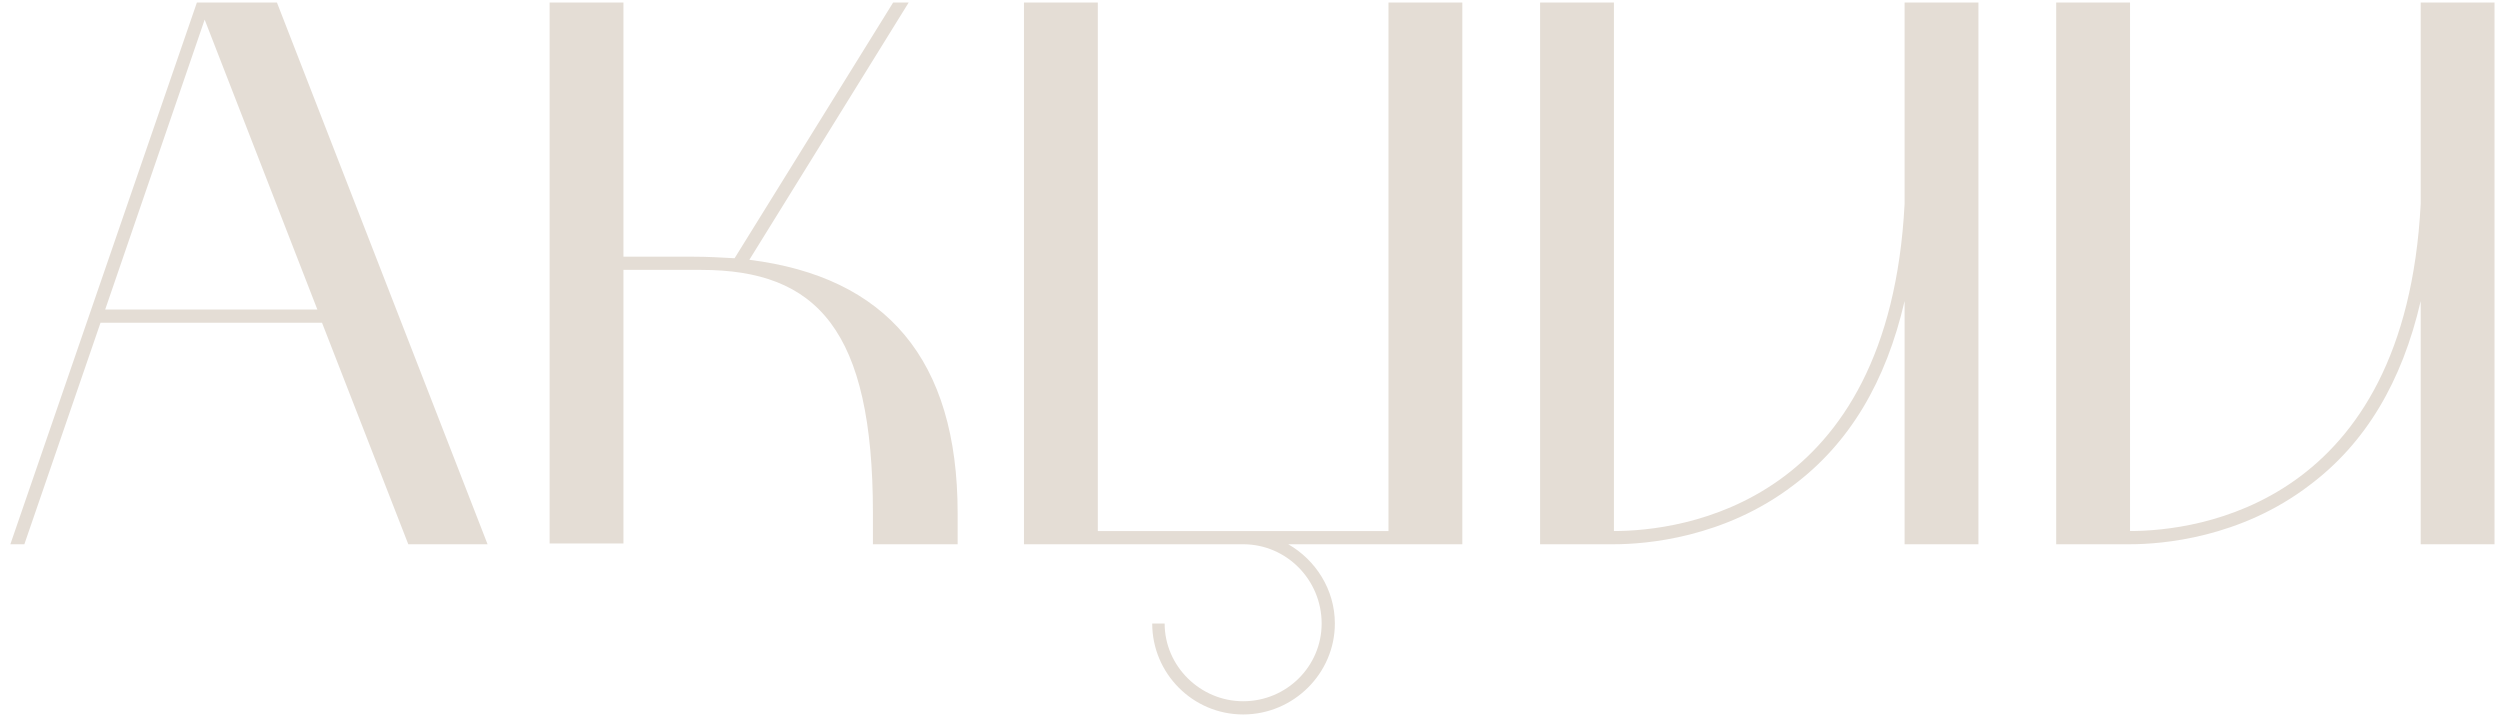 <?xml version="1.0" encoding="UTF-8"?> <svg xmlns="http://www.w3.org/2000/svg" width="193" height="56" viewBox="0 0 193 56" fill="none"> <path d="M0.8 42.016L15.2 0.196H21.38L37.64 42.016H31.52L24.86 24.916H7.76L1.88 42.016H0.8ZM15.8 1.516L8.12 23.896H24.5L15.8 1.516ZM42.43 0.196H48.13V19.816H53.47C54.61 19.816 55.63 19.876 56.71 19.936L68.95 0.196H70.15L57.85 20.056C68.41 21.376 73.93 27.736 73.93 39.616V42.016H67.39V39.616C67.39 25.456 63.07 20.836 54.13 20.836H48.13V41.956H42.43V0.196ZM79.051 42.016V0.196H84.751V40.996H107.191V0.196H112.891V42.016H99.451C101.551 43.216 103.051 45.496 103.051 48.136C103.051 51.976 99.871 55.156 95.971 55.156C92.071 55.156 88.951 51.976 88.951 48.136H89.911C89.911 51.436 92.671 54.136 95.971 54.136C99.331 54.136 102.031 51.436 102.031 48.136C102.031 44.776 99.331 42.016 95.971 42.016H79.051ZM124.595 42.016H118.895V0.196H124.595V40.996C129.755 40.996 145.835 39.016 147.035 15.736V0.196H152.735V42.016H147.035V23.236C145.595 29.476 142.775 34.216 138.455 37.456C133.115 41.536 127.055 42.016 124.595 42.016ZM164.438 42.016H158.738V0.196H164.438V40.996C169.598 40.996 185.678 39.016 186.878 15.736V0.196H192.578V42.016H186.878V23.236C185.438 29.476 182.618 34.216 178.298 37.456C172.958 41.536 166.898 42.016 164.438 42.016Z" fill="#E4DDD5"></path> </svg> 